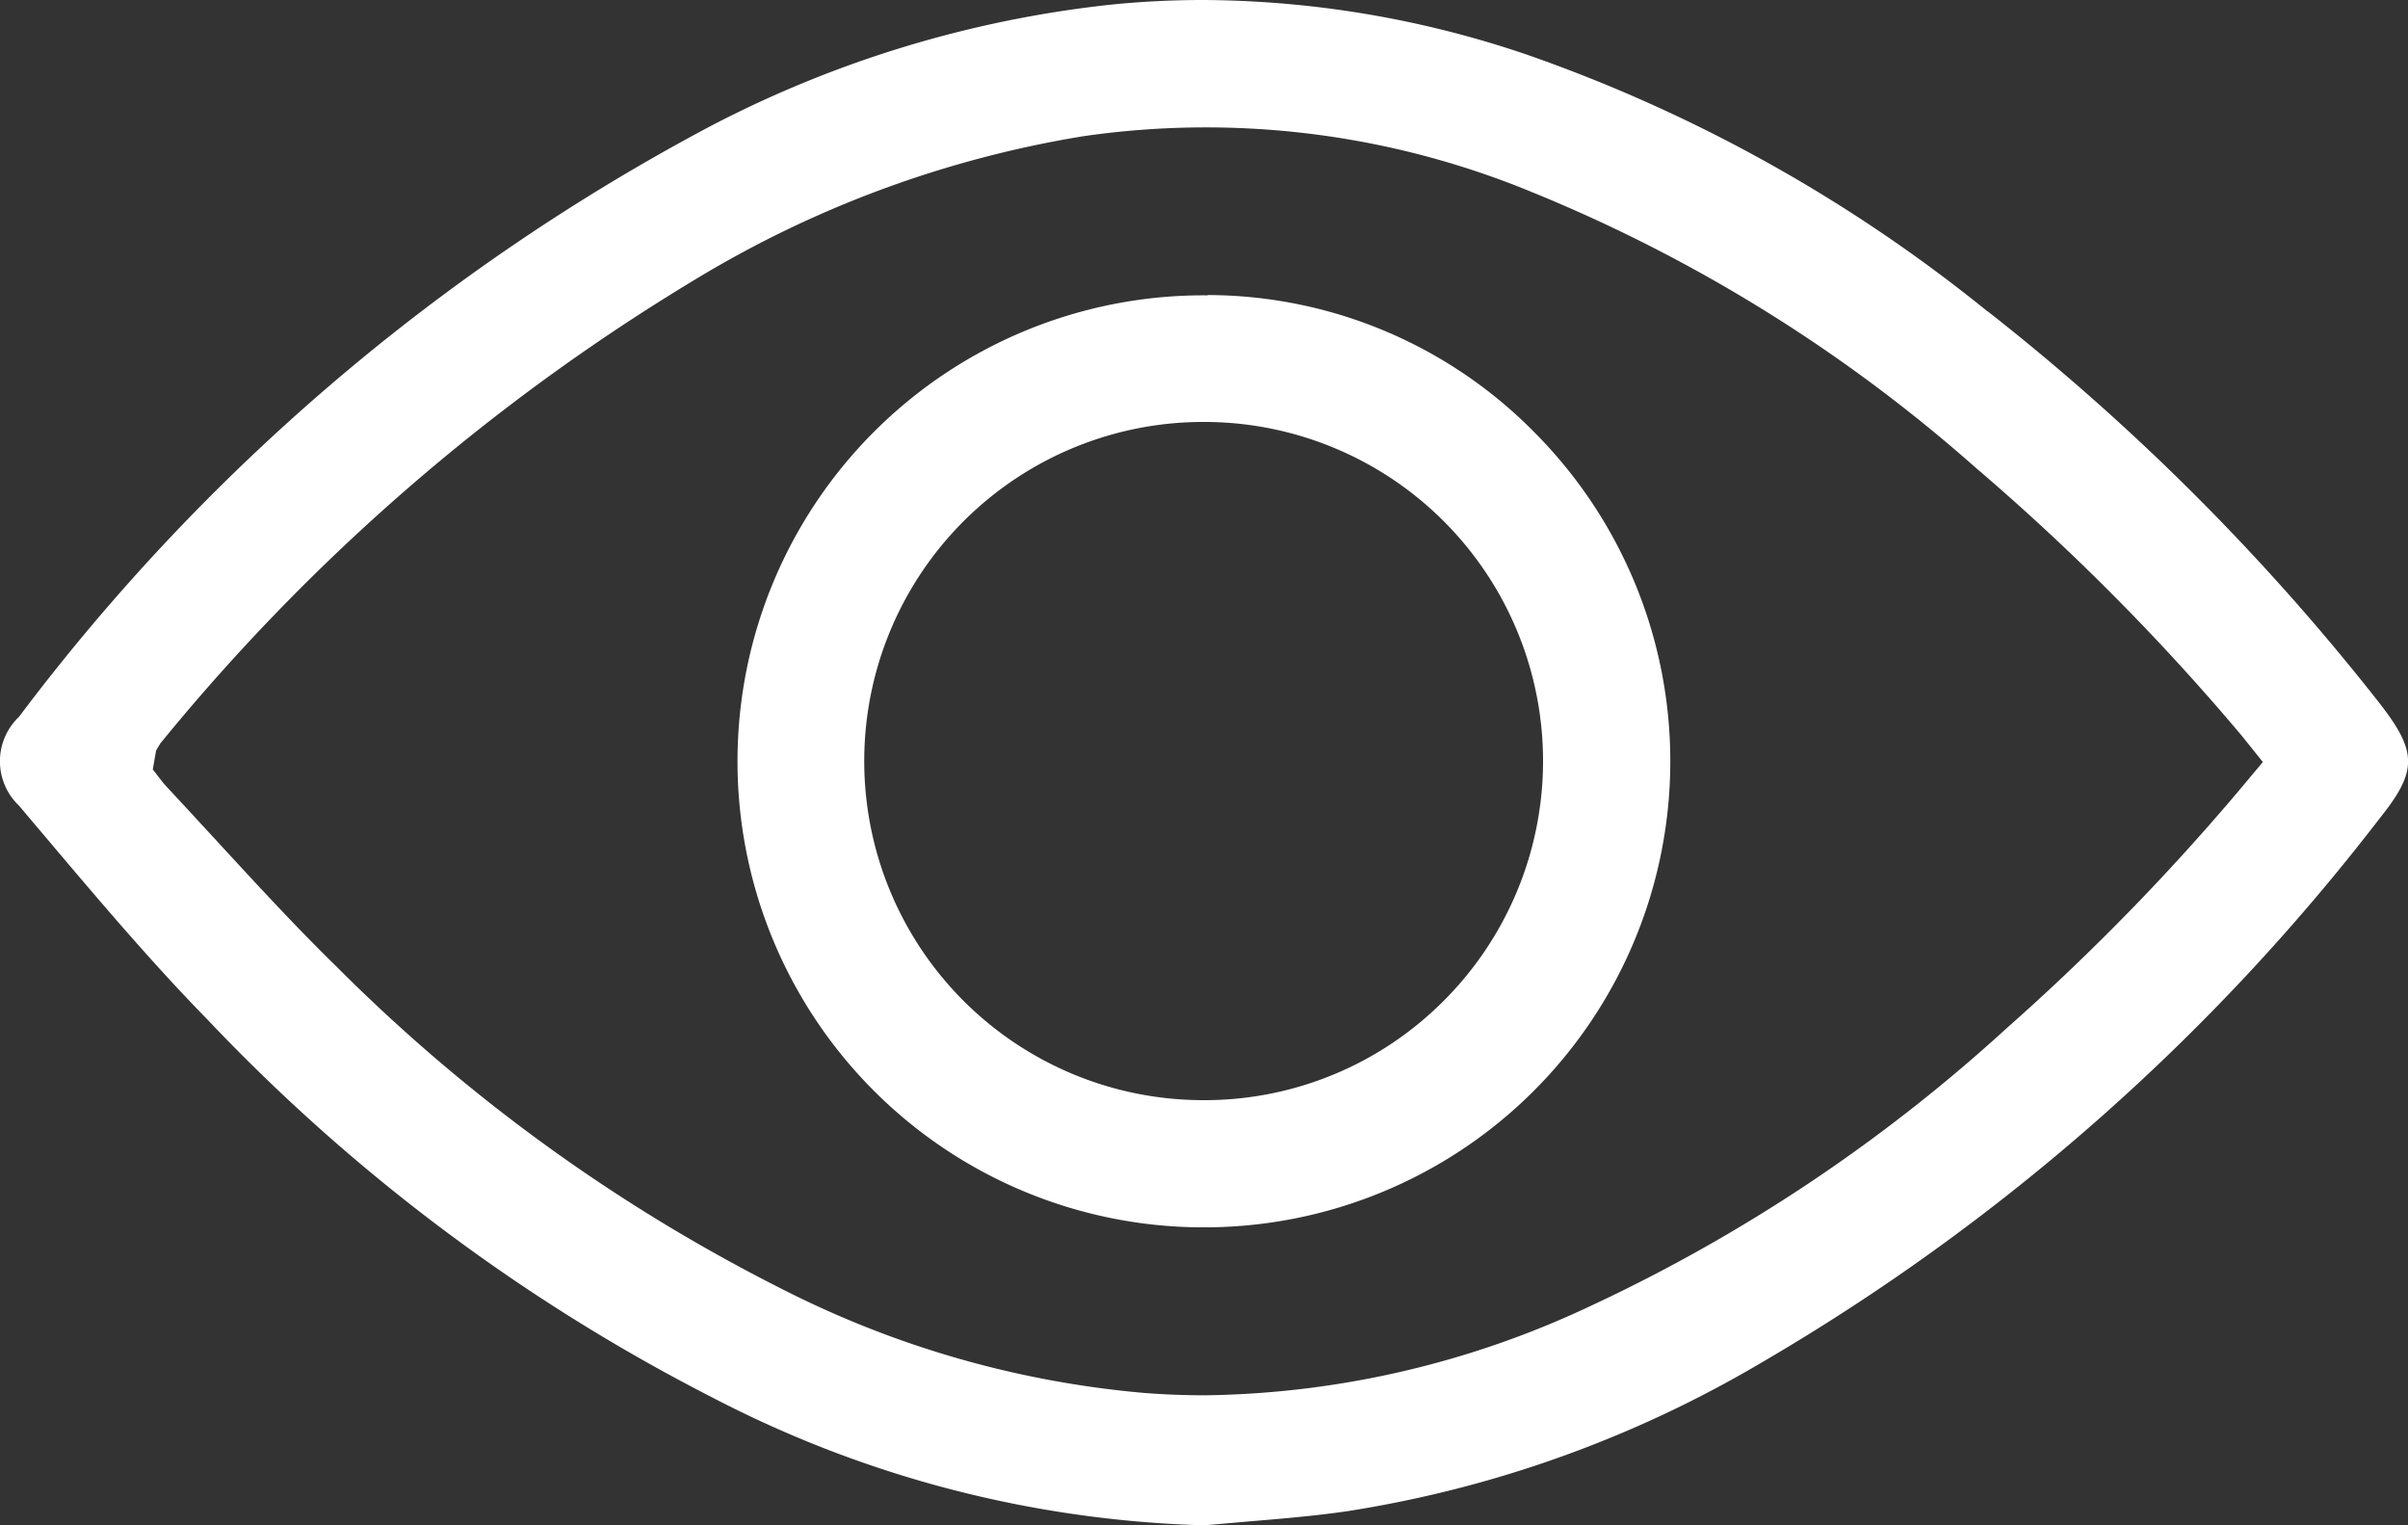 <svg xmlns="http://www.w3.org/2000/svg" width="25.451" height="16.12" viewBox="0 0 25.451 16.12"><rect x="0" y="0" width="25.451" height="16.12" fill="#333333" stroke="none"/><g transform="translate(0 0)"><path d="M21.007,3.291A16.21,16.21,0,0,0,16.14.578,10.765,10.765,0,0,0,12.718,0q-.486,0-.967.048a11.9,11.9,0,0,0-4.232,1.28A22.085,22.085,0,0,0,.2,7.576a.647.647,0,0,0,0,.937l.234.277C1,9.459,1.581,10.15,2.2,10.782a19.684,19.684,0,0,0,5.327,3.985,11.965,11.965,0,0,0,5.2,1.352l.472-.041c.348-.029.695-.058,1.039-.108A12.338,12.338,0,0,0,18.6,14.41a22.617,22.617,0,0,0,6.554-5.765c.4-.5.394-.7,0-1.209a24.393,24.393,0,0,0-4.144-4.145m2.791,4.9a24.106,24.106,0,0,1-2.6,2.682,17.415,17.415,0,0,1-4.407,2.936,9.835,9.835,0,0,1-4.053.936q-.319,0-.636-.024a10.418,10.418,0,0,1-3.841-1.1,18.248,18.248,0,0,1-4.707-3.406c-.43-.42-.842-.868-1.24-1.3-.178-.193-.355-.386-.534-.578a1.061,1.061,0,0,1-.086-.1l-.082-.106.035-.2.044-.074A21.808,21.808,0,0,1,7.357,2.948,11.469,11.469,0,0,1,11.447,1.44a9.029,9.029,0,0,1,4.742.589,16.4,16.4,0,0,1,4.684,2.906,24.265,24.265,0,0,1,2.822,2.841l.222.277Z" transform="translate(0 0)" fill="#fff"/><path d="M13.508,3.419h-.019a4.924,4.924,0,0,0-.049,9.849h.024a4.925,4.925,0,0,0,3.5-8.4,4.859,4.859,0,0,0-3.454-1.452m2.482,7.47a3.566,3.566,0,0,1-2.525,1.038h-.024a3.583,3.583,0,0,1,.04-7.167H13.5a3.583,3.583,0,0,1,2.492,6.129" transform="translate(-0.745 -0.298)" fill="#fff"/></g></svg>